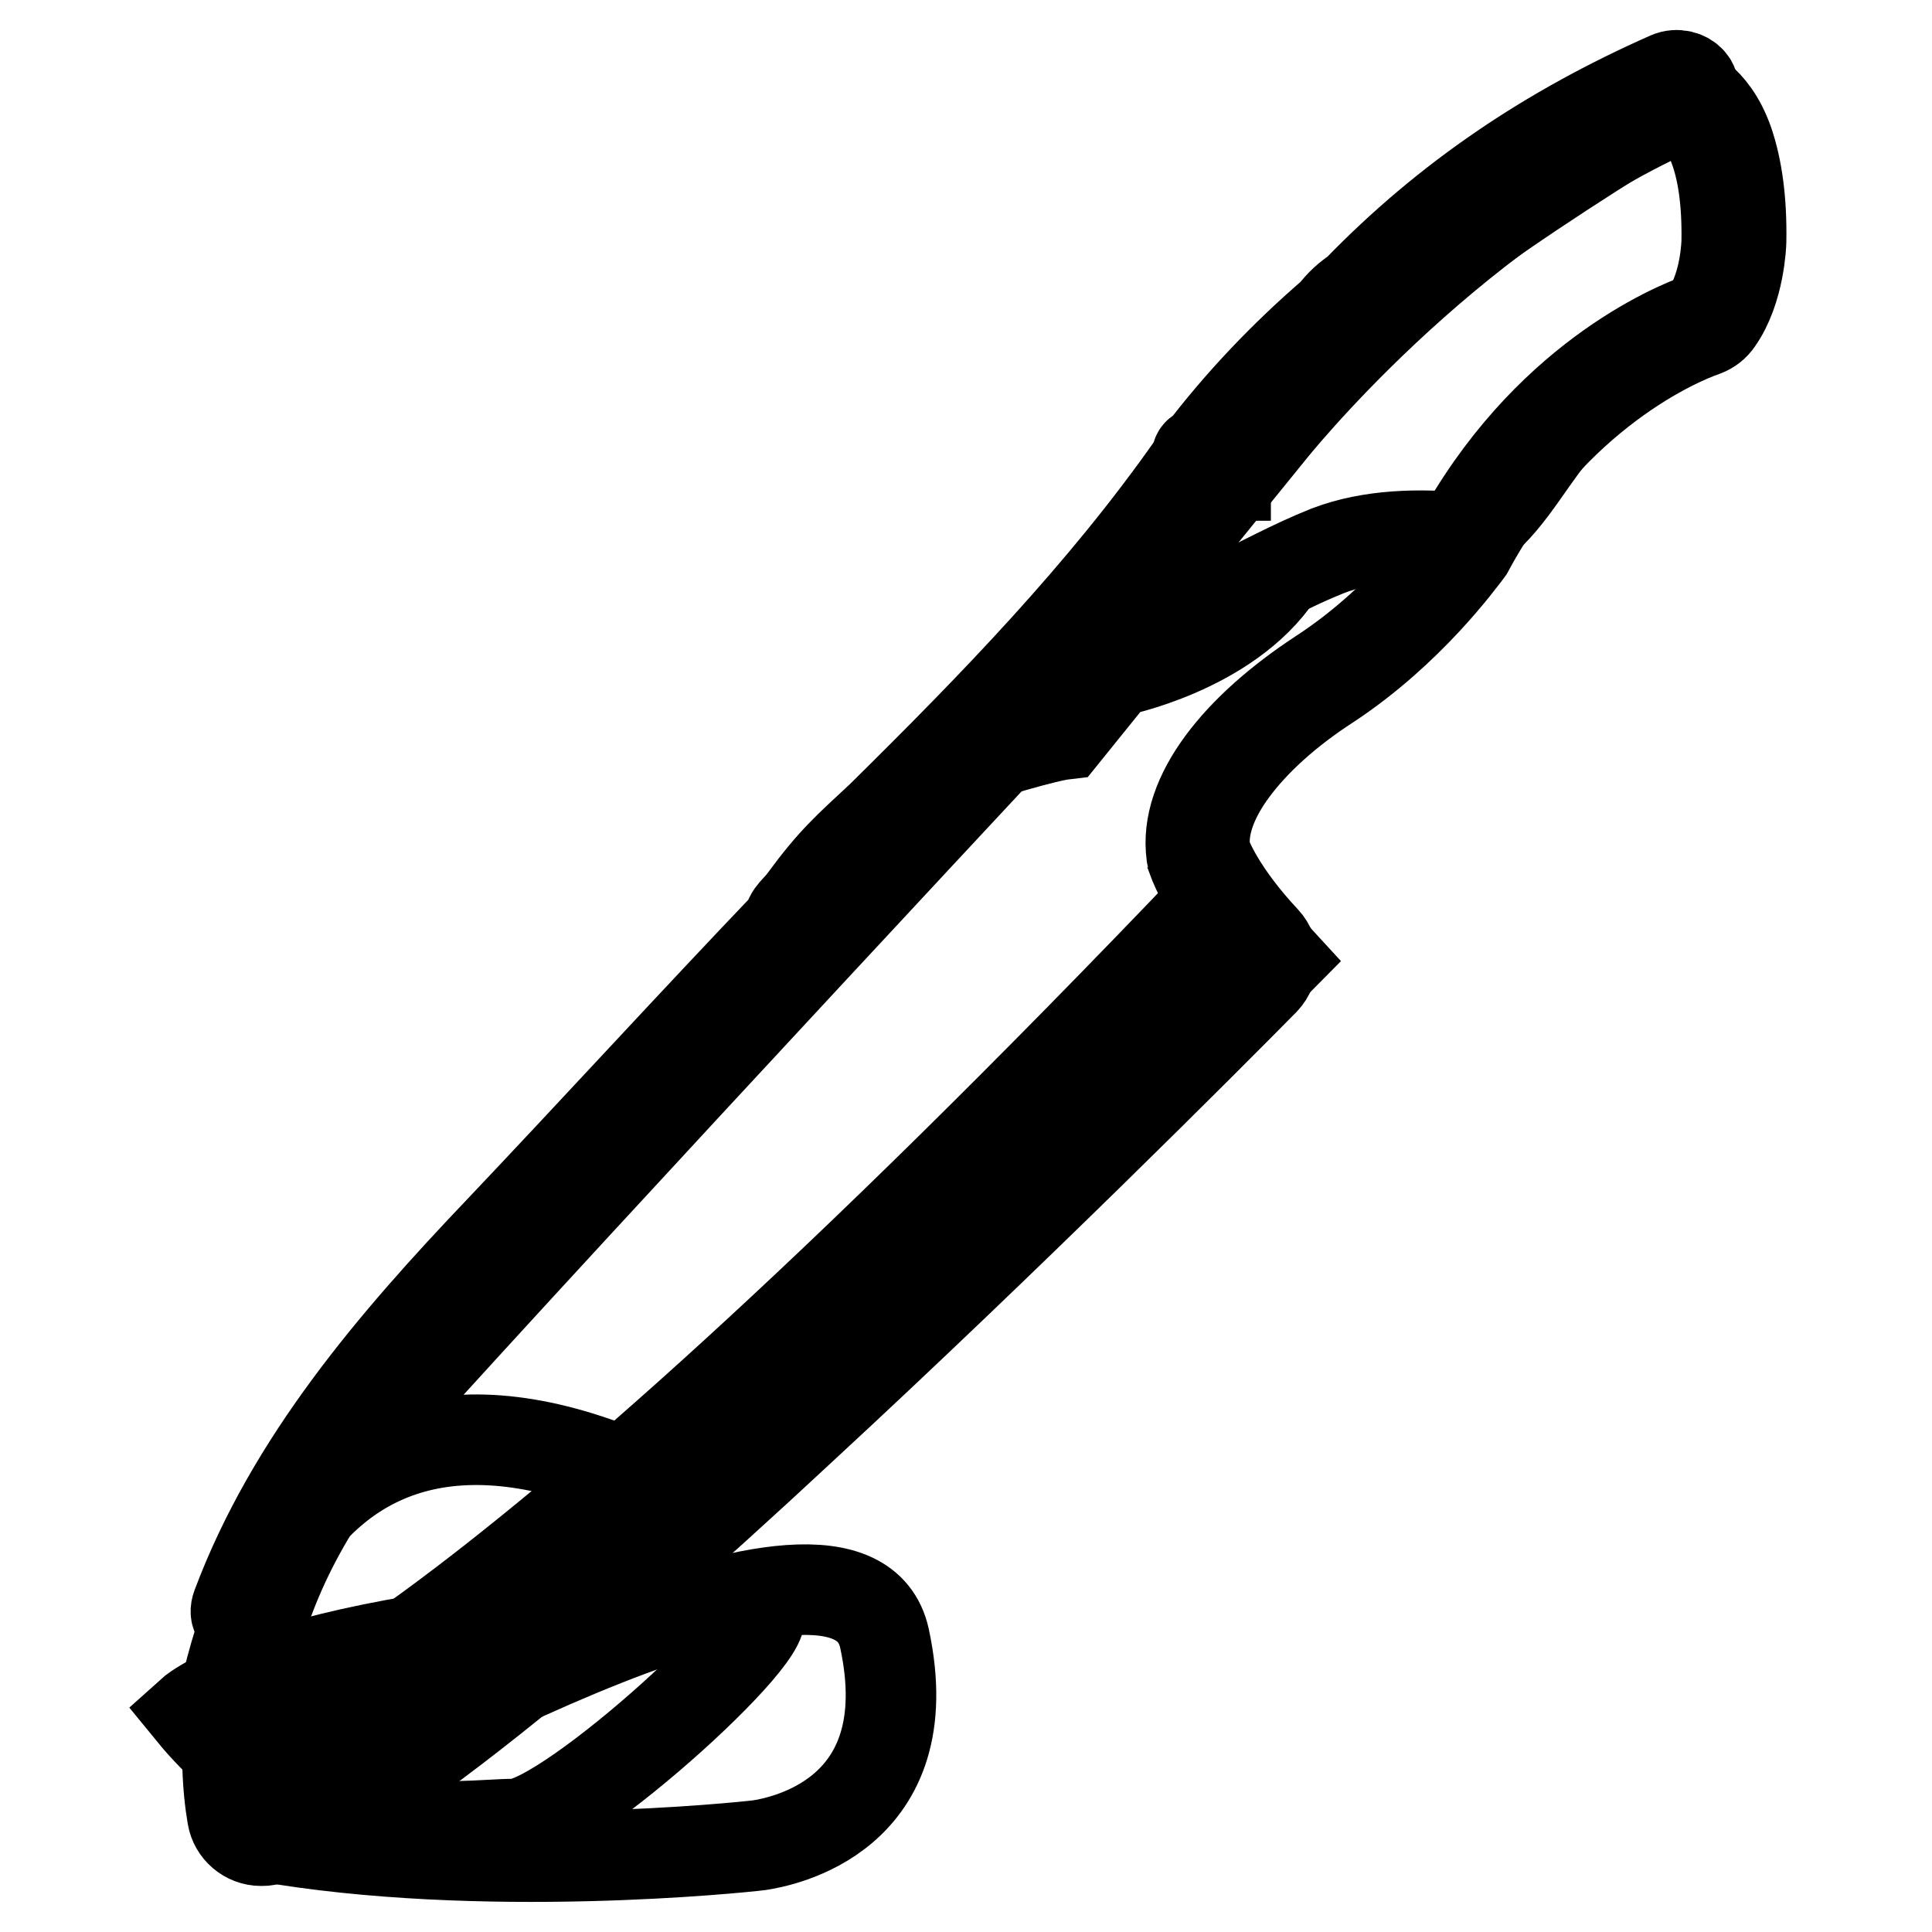 <?xml version="1.0" encoding="utf-8"?>
<!-- Svg Vector Icons : http://www.onlinewebfonts.com/icon -->
<!DOCTYPE svg PUBLIC "-//W3C//DTD SVG 1.1//EN" "http://www.w3.org/Graphics/SVG/1.1/DTD/svg11.dtd">
<svg version="1.1" xmlns="http://www.w3.org/2000/svg" xmlns:xlink="http://www.w3.org/1999/xlink" x="0px" y="0px" viewBox="0 0 256 256" enable-background="new 0 0 256 256" xml:space="preserve">
<g> <path stroke-width="12" fill-opacity="0" stroke="#000000"  d="M25.4,226.9c0,0,13-11.7,74.4-13.4c6.5-0.2-24.6,28.2-31.7,28.2C61.1,241.7,40.6,245.5,25.4,226.9 L25.4,226.9z"/> <path stroke-width="12" fill-opacity="0" stroke="#000000"  d="M34.8,243.3c-1.5-0.3-1.9-2.3-0.6-3.1c16.2-9.3,78.5-43.7,83-23.1c5.1,23.7-14,27-16.6,27.4 C98.2,244.8,63.7,248.4,34.8,243.3z"/> <path stroke-width="12" fill-opacity="0" stroke="#000000"  d="M29,229.5c0,0,5.2-55.7,55.7-33.5c4.4,1.9,13.8,0.2-18.7,26.1C61,226,42.7,246.2,29,229.5z"/> <path stroke-width="12" fill-opacity="0" stroke="#000000"  d="M221.1,10.2c-15.8,7-29.3,16-41.3,28.4c-1.2,0.8-2.2,1.7-3.1,2.9c-6.5,5.6-12.4,11.8-17.5,18.5 c-0.8-0.2-0.5,0.8-1.1,1.6c-11.9,17-26.5,32-41.3,46.6c-4.6,4.3-6.4,5.8-10.3,11.1c-0.5,0.8-2.3,2.2-1.8,2.8 c-13,13.6-25.6,27.4-38.5,41c-14,14.7-27.6,30.5-34.8,49.7c-0.9,2.4,2.7,2.5,3.5,0.2c7.8-21,23.8-36.8,38.9-52.8l47.3-49.8 c0.4-0.4,0.5-1,0.5-1.5c11.1-11.2,21.4-23.1,30.9-35.6c0.8,0.5,2,0.4,2.6-0.7c6.2-10.1,13.7-19,22.5-26.8c0.4-0.1,0.8-0.2,1.1-0.6 c0.2-0.3,0.5-0.5,0.7-0.8c1.3-1.1,2.5-2.2,3.7-3.3c0.2-0.1,0.4-0.3,0.6-0.5c0.5-0.4,0.7-0.9,0.7-1.4c11.3-11.1,24.2-20,38.9-26.4 C225.8,11.8,223.4,9.2,221.1,10.2L221.1,10.2z"/> <path stroke-width="12" fill-opacity="0" stroke="#000000"  d="M228.4,20.4c0-0.2,0-0.3,0-0.4c-0.6-1.5-1.3-3-2.1-4.3c-2-3.6-4-2.6-7.1-0.6c-11,6.8-21.6,13.7-31.7,21.4 c-0.1,0.2-0.3,0.5-0.5,0.7c-4.3,3.5-9.2,7.2-13,11.3c-1.8,2-2.8,4-4.6,6c-0.8,1.1-2,2.7-3,3.7c-0.1,0.1-0.5,0.4-0.5,0.5 c-1,2-2.2,2.6-3.5,4.1v0.2c-0.1,0-0.2,0.1-0.2,0.1c-0.8,1-1.7,2-2.4,3.1c-1.4,2.1-3.2,4-5.3,5.3c-0.6,1.4-1.7,2.5-2.6,3.8 c-1.1,1.6-1.8,3.1-3.4,4.3l-0.2,0.1c-0.5,0.9-1,1.7-1.7,2.4c-0.2,0.3-0.3,0.6-0.5,0.8c0.5,0.5,1.1,0.9,1.8,1.1 c10.2-1.1,18.7-7.3,28-11c5.7-2.2,12.3-2.3,18.2-1.7c0.9-0.3,1.1-1.2,1.9-1.9c4.3-3.3,7.2-9.5,11-13.4c1.1-1.1,2.1-2.1,3.1-2.9 c0.1-0.1,0.1-0.2,0.2-0.3c2.5-2.4,5.3-4.3,8.2-5.8c0.9-0.6,1.8-1,2.8-1.5c0.7-0.3,1.2-0.8,1.8-1.3c0.6-0.4,1.3-0.5,1.9-0.9 c0.3-0.2,0.6-0.2,0.9-0.2c0.7-0.7,1.4-1.2,2.1-2.1c1.2-1.7,1.7-3.9,2-5.9C230.5,30,229.4,25.1,228.4,20.4z"/> <path stroke-width="12" fill-opacity="0" stroke="#000000"  d="M141,97.3l6.7-8.3c0,0,15-2.9,21.7-13c0,0-10.9,6.8-25.5,9.3l-13.5,14.8C130.3,100.1,138.4,97.6,141,97.3z" /> <path stroke-width="12" fill-opacity="0" stroke="#000000"  d="M31.4,230.5c0,0,26.3-3.1,130.1-111.9l7.9,8.6c0,0-115.6,116.9-136.4,115.1 C32.9,242.3,30.3,237.9,31.4,230.5L31.4,230.5z"/> <path stroke-width="12" fill-opacity="0" stroke="#000000"  d="M222.7,14.2c0.5,0,0.9,0.1,1.3,0.5c1.8,1.5,5,5.8,4.8,17.3c0,0-0.1,5.8-2.7,9.5c-0.2,0.3-0.6,0.6-0.9,0.7 c-3.3,1.2-20.6,8.2-32.2,29.8c0,0.1-0.1,0.1-0.1,0.2c-0.7,0.9-7.3,10.2-17.9,17.1c-11,7.2-18.2,16.1-17.1,24c0,0.1,0.1,0.3,0.1,0.5 c0.4,1.1,2.3,5.9,8.3,12.3c0.7,0.8,0.7,2-0.1,2.7C153.7,141.2,59.2,236.4,34.9,242c-0.1,0-0.3,0.1-0.5,0.1c-0.9,0-1.8-0.6-2-1.6 c-1.1-6.4-3.2-29,18.5-53c25.2-28,92.9-100.5,94.9-102.6l0.1-0.1l22.4-27.6c0,0,22.8-28.8,53.5-42.7 C222.1,14.3,222.4,14.2,222.7,14.2 M222.7,12.4c-0.5,0-1.1,0.1-1.6,0.4c-16.1,7.3-30,18.7-38.8,26.9c-9.4,8.9-15.1,15.9-15.4,16.3 l-22.3,27.6c-2.9,3-69.8,74.8-94.9,102.6c-9.5,10.5-15.6,21.9-18.2,33.9c-2.1,9.6-1.3,17.1-0.7,20.6c0.3,1.8,1.9,3.2,3.8,3.2 c0.3,0,0.6,0,0.9-0.1c5.9-1.4,15.6-7.5,29.7-18.7c11.2-8.9,25-20.9,41.1-35.9c27.8-25.7,53.9-51.9,61.2-59.3 c1.4-1.5,1.5-3.8,0.1-5.3c-5.8-6.2-7.6-10.7-7.9-11.6c0-0.1,0-0.1,0-0.1c-0.5-3.2,0.8-7,3.7-10.9c2.9-3.9,7.2-7.8,12.6-11.3 c10.8-7.1,17.6-16.6,18.4-17.6c0.1-0.1,0.1-0.2,0.2-0.3c11.3-20.9,28-27.8,31.2-28.9c0.8-0.3,1.4-0.8,1.8-1.4 c2.9-4.1,3.1-10.3,3.1-10.5c0.1-5.3-0.5-9.7-1.7-13.2c-1.1-3.1-2.6-4.8-3.7-5.7C224.4,12.7,223.6,12.4,222.7,12.4L222.7,12.4z"/></g>
</svg>